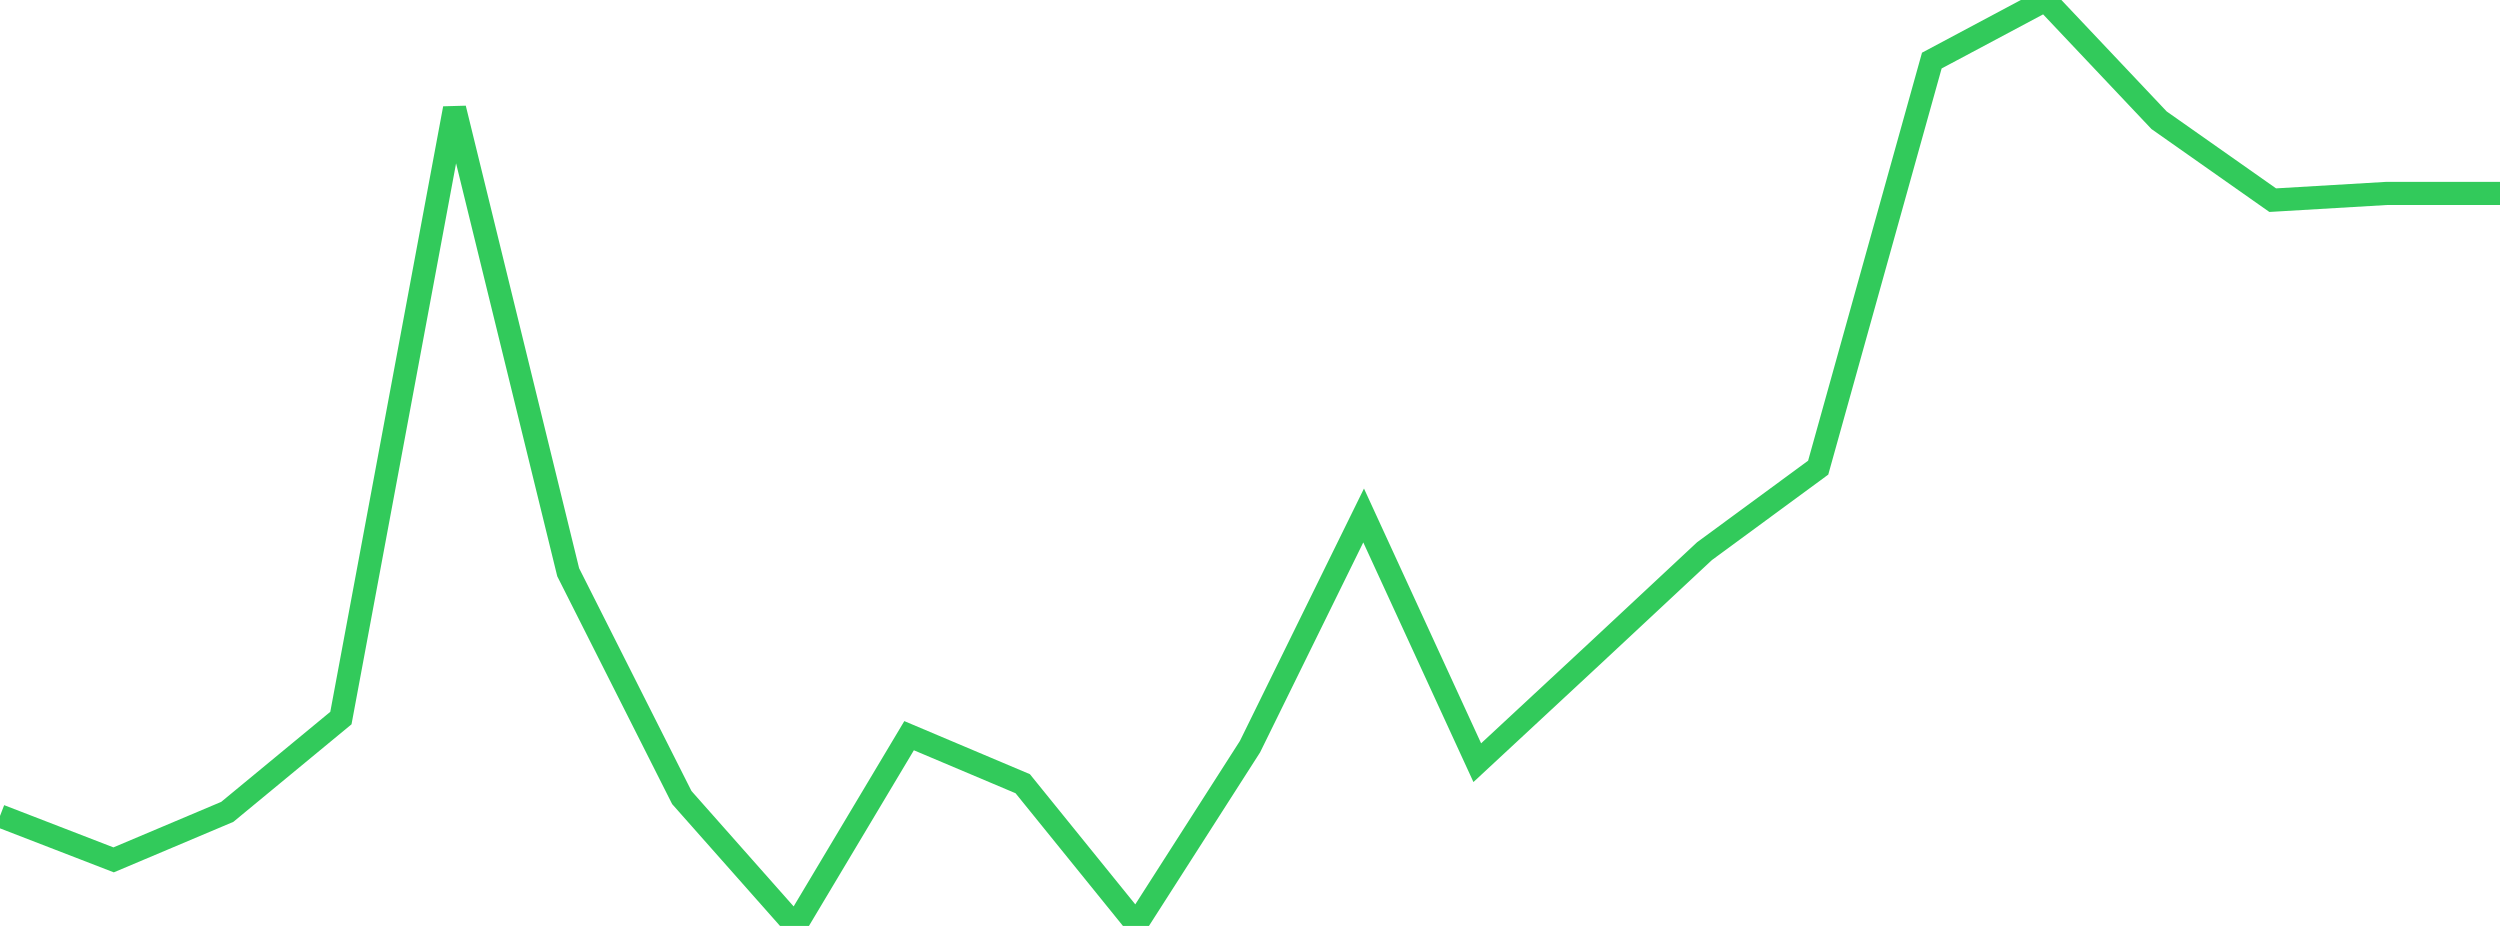 <?xml version="1.0" standalone="no"?>
<!DOCTYPE svg PUBLIC "-//W3C//DTD SVG 1.1//EN" "http://www.w3.org/Graphics/SVG/1.1/DTD/svg11.dtd">

<svg width="135" height="50" viewBox="0 0 135 50" preserveAspectRatio="none" 
  xmlns="http://www.w3.org/2000/svg"
  xmlns:xlink="http://www.w3.org/1999/xlink">


<polyline points="0.0, 44.061 6.136, 46.433 12.273, 43.841 18.409, 38.775 24.545, 5.855 30.682, 30.902 36.818, 43.068 42.955, 50.0 49.091, 39.727 55.227, 42.32 61.364, 49.902 67.5, 40.319 73.636, 27.836 79.773, 41.185 85.909, 35.485 92.045, 29.761 98.182, 25.253 104.318, 3.271 110.455, 0.0 116.591, 6.494 122.727, 10.809 128.864, 10.446 135.0, 10.446" fill="none" stroke="#32ca5b" stroke-width="1.25"/>

</svg>